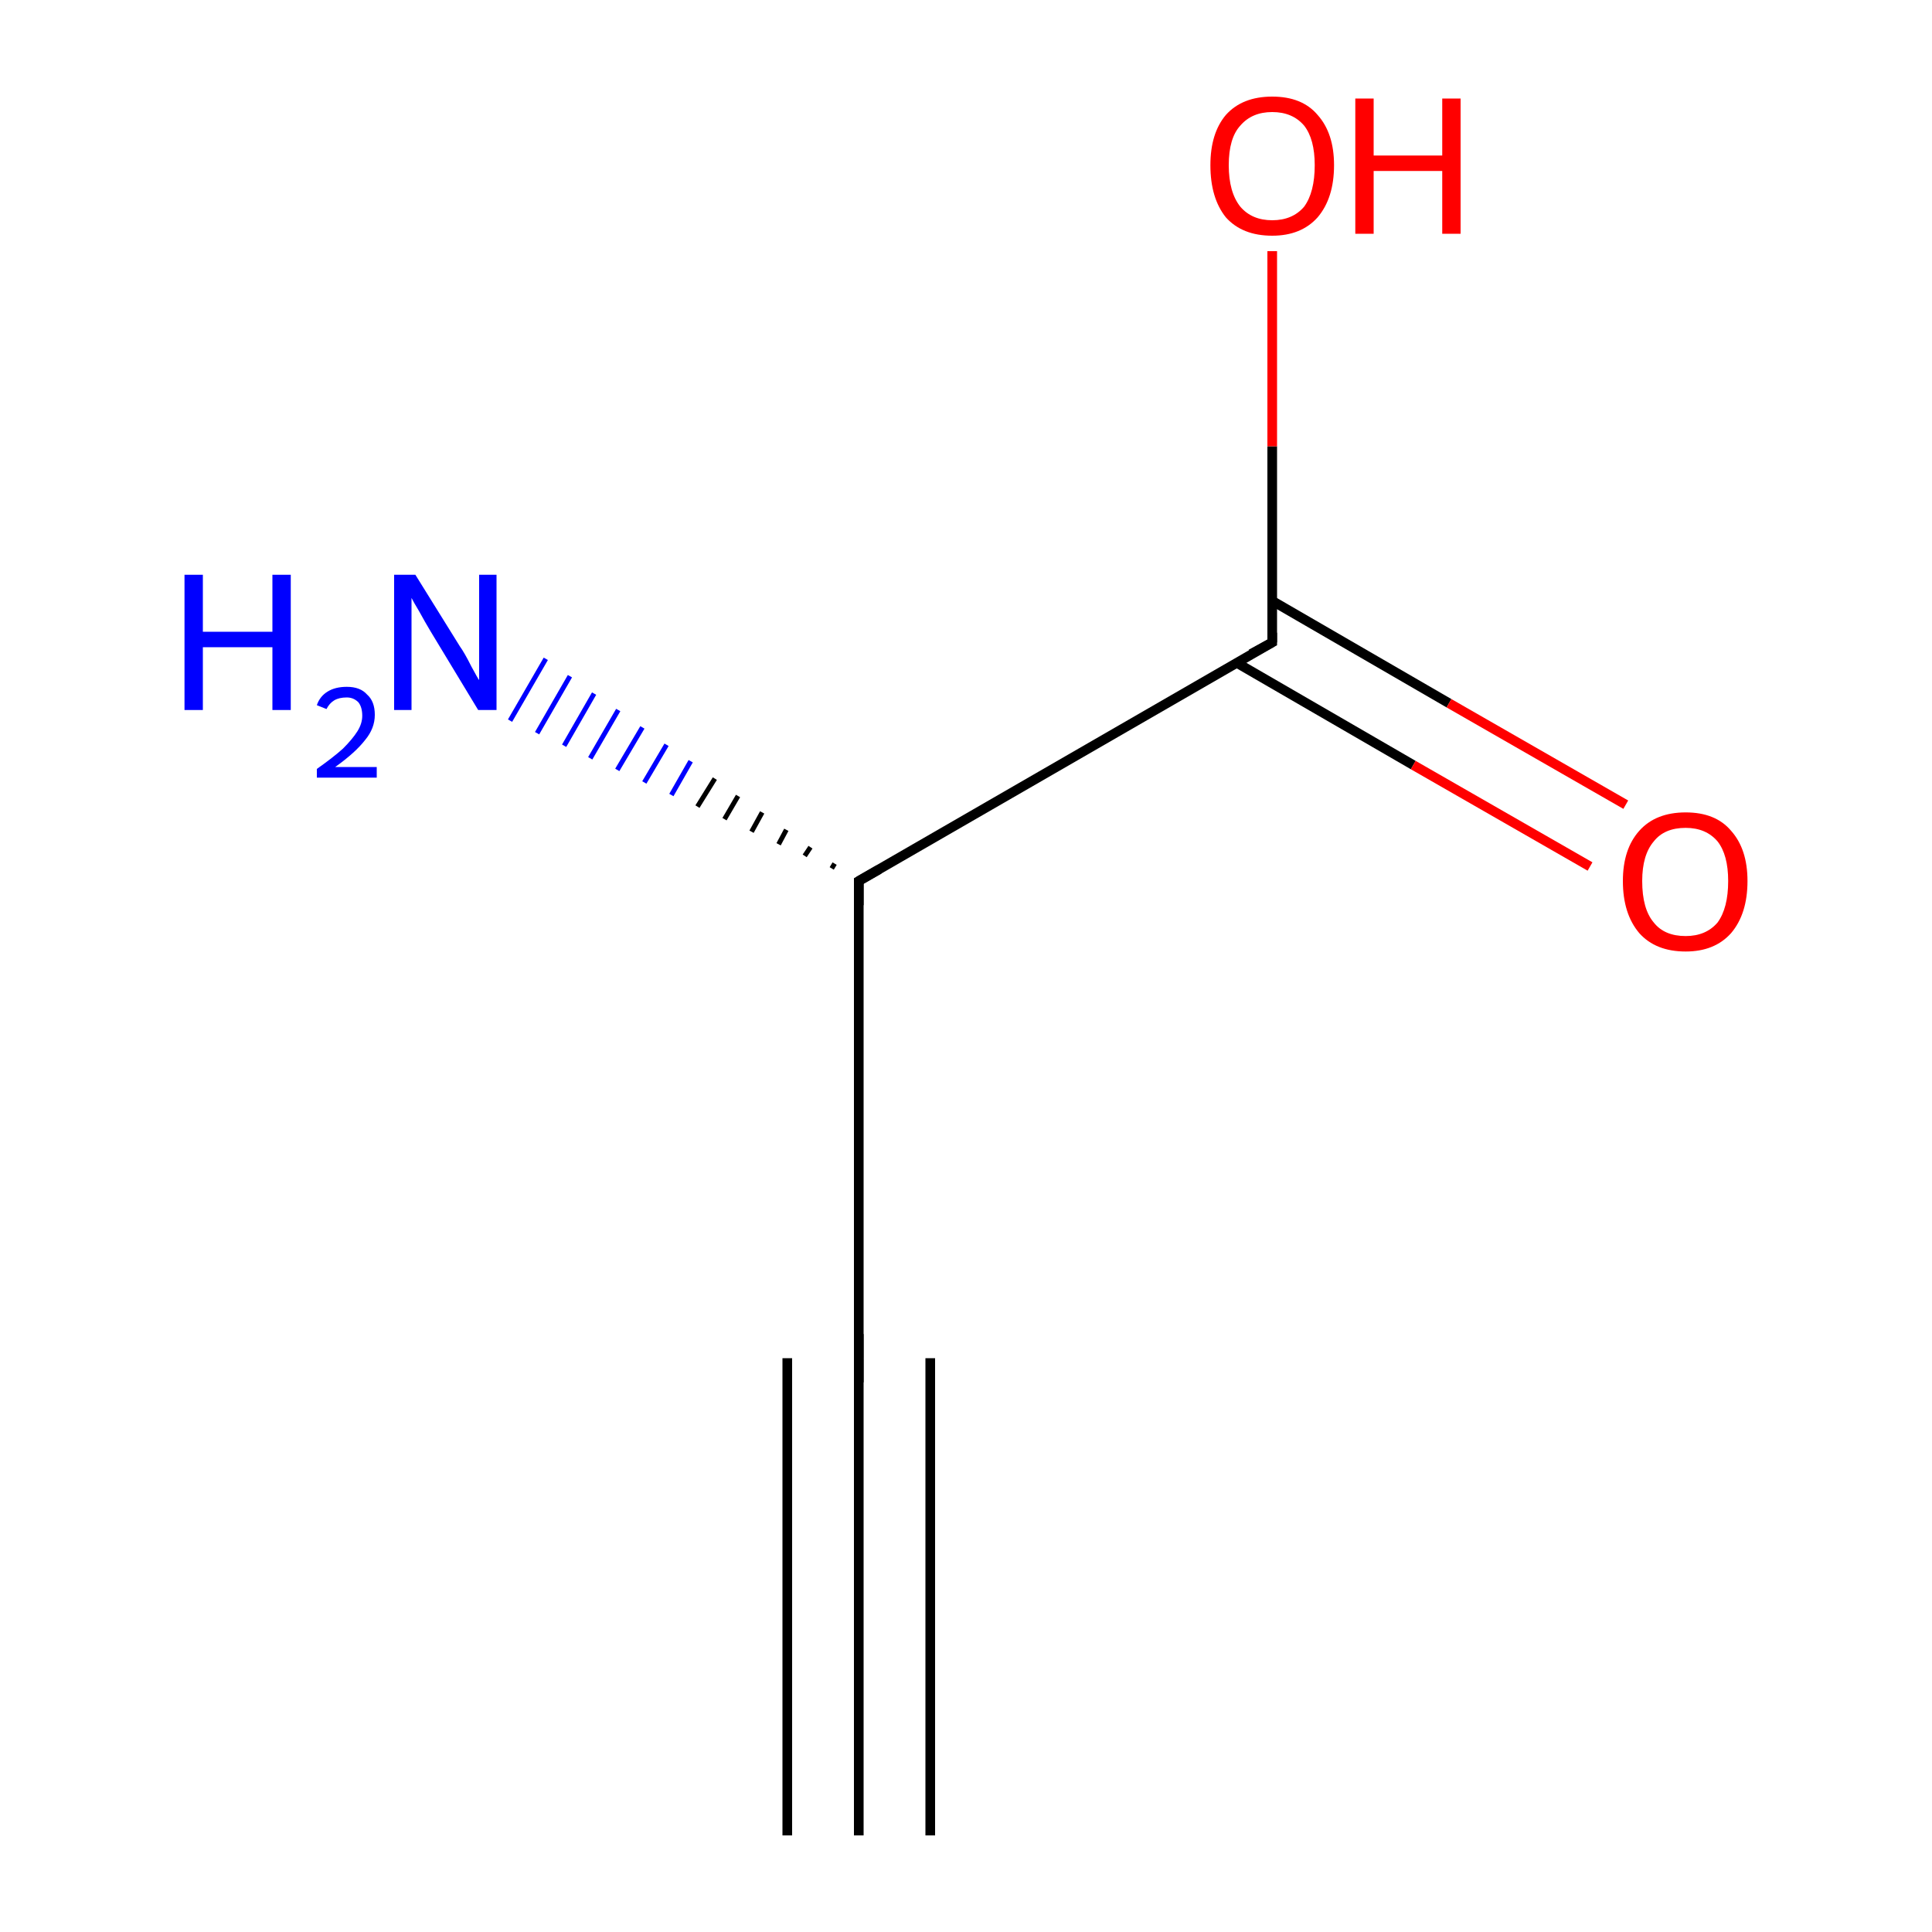 <?xml version='1.0' encoding='iso-8859-1'?>
<svg version='1.1' baseProfile='full'
              xmlns='http://www.w3.org/2000/svg'
                      xmlns:rdkit='http://www.rdkit.org/xml'
                      xmlns:xlink='http://www.w3.org/1999/xlink'
                  xml:space='preserve'
width='200px' height='200px' viewBox='0 0 200 200'>
<!-- END OF HEADER -->
<rect style='opacity:1.0;fill:#FFFFFF;stroke:none' width='200.0' height='200.0' x='0.0' y='0.0'> </rect>
<path class='bond-0 atom-0 atom-5' d='M 88.9,140.6 L 88.9,91.2' style='fill:none;fill-rule:evenodd;stroke:#000000;stroke-width:1.0px;stroke-linecap:butt;stroke-linejoin:miter;stroke-opacity:1' />
<path class='bond-1 atom-0 atom-6' d='M 88.9,140.6 L 88.9,190.0' style='fill:none;fill-rule:evenodd;stroke:#000000;stroke-width:1.0px;stroke-linecap:butt;stroke-linejoin:miter;stroke-opacity:1' />
<path class='bond-1 atom-0 atom-6' d='M 96.3,140.6 L 96.3,190.0' style='fill:none;fill-rule:evenodd;stroke:#000000;stroke-width:1.0px;stroke-linecap:butt;stroke-linejoin:miter;stroke-opacity:1' />
<path class='bond-1 atom-0 atom-6' d='M 81.5,140.6 L 81.5,190.0' style='fill:none;fill-rule:evenodd;stroke:#000000;stroke-width:1.0px;stroke-linecap:butt;stroke-linejoin:miter;stroke-opacity:1' />
<path class='bond-2 atom-1 atom-2' d='M 128.0,68.6 L 146.3,79.2' style='fill:none;fill-rule:evenodd;stroke:#000000;stroke-width:1.0px;stroke-linecap:butt;stroke-linejoin:miter;stroke-opacity:1' />
<path class='bond-2 atom-1 atom-2' d='M 146.3,79.2 L 164.6,89.7' style='fill:none;fill-rule:evenodd;stroke:#FF0000;stroke-width:1.0px;stroke-linecap:butt;stroke-linejoin:miter;stroke-opacity:1' />
<path class='bond-2 atom-1 atom-2' d='M 131.7,62.2 L 150.0,72.8' style='fill:none;fill-rule:evenodd;stroke:#000000;stroke-width:1.0px;stroke-linecap:butt;stroke-linejoin:miter;stroke-opacity:1' />
<path class='bond-2 atom-1 atom-2' d='M 150.0,72.8 L 168.3,83.3' style='fill:none;fill-rule:evenodd;stroke:#FF0000;stroke-width:1.0px;stroke-linecap:butt;stroke-linejoin:miter;stroke-opacity:1' />
<path class='bond-3 atom-1 atom-3' d='M 131.7,66.5 L 131.7,46.2' style='fill:none;fill-rule:evenodd;stroke:#000000;stroke-width:1.0px;stroke-linecap:butt;stroke-linejoin:miter;stroke-opacity:1' />
<path class='bond-3 atom-1 atom-3' d='M 131.7,46.2 L 131.7,26.0' style='fill:none;fill-rule:evenodd;stroke:#FF0000;stroke-width:1.0px;stroke-linecap:butt;stroke-linejoin:miter;stroke-opacity:1' />
<path class='bond-4 atom-1 atom-5' d='M 131.7,66.5 L 88.9,91.2' style='fill:none;fill-rule:evenodd;stroke:#000000;stroke-width:1.0px;stroke-linecap:butt;stroke-linejoin:miter;stroke-opacity:1' />
<path class='bond-5 atom-5 atom-4' d='M 86.1,89.9 L 86.4,89.4' style='fill:none;fill-rule:evenodd;stroke:#000000;stroke-width:0.5px;stroke-linecap:butt;stroke-linejoin:miter;stroke-opacity:1' />
<path class='bond-5 atom-5 atom-4' d='M 83.3,88.6 L 83.9,87.7' style='fill:none;fill-rule:evenodd;stroke:#000000;stroke-width:0.5px;stroke-linecap:butt;stroke-linejoin:miter;stroke-opacity:1' />
<path class='bond-5 atom-5 atom-4' d='M 80.6,87.4 L 81.4,85.9' style='fill:none;fill-rule:evenodd;stroke:#000000;stroke-width:0.5px;stroke-linecap:butt;stroke-linejoin:miter;stroke-opacity:1' />
<path class='bond-5 atom-5 atom-4' d='M 77.8,86.1 L 78.9,84.1' style='fill:none;fill-rule:evenodd;stroke:#000000;stroke-width:0.5px;stroke-linecap:butt;stroke-linejoin:miter;stroke-opacity:1' />
<path class='bond-5 atom-5 atom-4' d='M 75.0,84.8 L 76.4,82.4' style='fill:none;fill-rule:evenodd;stroke:#000000;stroke-width:0.5px;stroke-linecap:butt;stroke-linejoin:miter;stroke-opacity:1' />
<path class='bond-5 atom-5 atom-4' d='M 72.2,83.5 L 74.0,80.6' style='fill:none;fill-rule:evenodd;stroke:#000000;stroke-width:0.5px;stroke-linecap:butt;stroke-linejoin:miter;stroke-opacity:1' />
<path class='bond-5 atom-5 atom-4' d='M 69.5,82.3 L 71.5,78.8' style='fill:none;fill-rule:evenodd;stroke:#0000FF;stroke-width:0.5px;stroke-linecap:butt;stroke-linejoin:miter;stroke-opacity:1' />
<path class='bond-5 atom-5 atom-4' d='M 66.7,81.0 L 69.0,77.1' style='fill:none;fill-rule:evenodd;stroke:#0000FF;stroke-width:0.5px;stroke-linecap:butt;stroke-linejoin:miter;stroke-opacity:1' />
<path class='bond-5 atom-5 atom-4' d='M 63.9,79.7 L 66.5,75.3' style='fill:none;fill-rule:evenodd;stroke:#0000FF;stroke-width:0.5px;stroke-linecap:butt;stroke-linejoin:miter;stroke-opacity:1' />
<path class='bond-5 atom-5 atom-4' d='M 61.1,78.5 L 64.0,73.5' style='fill:none;fill-rule:evenodd;stroke:#0000FF;stroke-width:0.5px;stroke-linecap:butt;stroke-linejoin:miter;stroke-opacity:1' />
<path class='bond-5 atom-5 atom-4' d='M 58.4,77.2 L 61.5,71.8' style='fill:none;fill-rule:evenodd;stroke:#0000FF;stroke-width:0.5px;stroke-linecap:butt;stroke-linejoin:miter;stroke-opacity:1' />
<path class='bond-5 atom-5 atom-4' d='M 55.6,75.9 L 59.0,70.0' style='fill:none;fill-rule:evenodd;stroke:#0000FF;stroke-width:0.5px;stroke-linecap:butt;stroke-linejoin:miter;stroke-opacity:1' />
<path class='bond-5 atom-5 atom-4' d='M 52.8,74.6 L 56.5,68.2' style='fill:none;fill-rule:evenodd;stroke:#0000FF;stroke-width:0.5px;stroke-linecap:butt;stroke-linejoin:miter;stroke-opacity:1' />
<path d='M 88.9,138.1 L 88.9,140.6 L 88.9,143.1' style='fill:none;stroke:#000000;stroke-width:1.0px;stroke-linecap:butt;stroke-linejoin:miter;stroke-opacity:1;' />
<path d='M 131.7,65.5 L 131.7,66.5 L 129.5,67.7' style='fill:none;stroke:#000000;stroke-width:1.0px;stroke-linecap:butt;stroke-linejoin:miter;stroke-opacity:1;' />
<path d='M 88.9,93.7 L 88.9,91.2 L 91.0,90.0' style='fill:none;stroke:#000000;stroke-width:1.0px;stroke-linecap:butt;stroke-linejoin:miter;stroke-opacity:1;' />
<path class='atom-2' d='M 168.0 91.2
Q 168.0 87.9, 169.7 86.0
Q 171.4 84.1, 174.5 84.1
Q 177.6 84.1, 179.2 86.0
Q 180.9 87.9, 180.9 91.2
Q 180.9 94.6, 179.2 96.6
Q 177.5 98.5, 174.5 98.5
Q 171.4 98.5, 169.7 96.6
Q 168.0 94.6, 168.0 91.2
M 174.5 96.9
Q 176.6 96.9, 177.8 95.5
Q 178.9 94.0, 178.9 91.2
Q 178.9 88.5, 177.8 87.1
Q 176.6 85.7, 174.5 85.7
Q 172.3 85.7, 171.2 87.1
Q 170.0 88.5, 170.0 91.2
Q 170.0 94.1, 171.2 95.5
Q 172.3 96.9, 174.5 96.9
' fill='#FF0000'/>
<path class='atom-3' d='M 125.3 17.1
Q 125.3 13.8, 126.9 11.9
Q 128.6 10.0, 131.7 10.0
Q 134.8 10.0, 136.4 11.9
Q 138.1 13.8, 138.1 17.1
Q 138.1 20.5, 136.4 22.5
Q 134.7 24.4, 131.7 24.4
Q 128.6 24.4, 126.9 22.5
Q 125.3 20.5, 125.3 17.1
M 131.7 22.8
Q 133.8 22.8, 135.0 21.4
Q 136.1 19.9, 136.1 17.1
Q 136.1 14.4, 135.0 13.0
Q 133.8 11.6, 131.7 11.6
Q 129.6 11.6, 128.4 13.0
Q 127.2 14.3, 127.2 17.1
Q 127.2 19.9, 128.4 21.4
Q 129.6 22.8, 131.7 22.8
' fill='#FF0000'/>
<path class='atom-3' d='M 140.3 10.2
L 142.2 10.2
L 142.2 16.1
L 149.3 16.1
L 149.3 10.2
L 151.2 10.2
L 151.2 24.2
L 149.3 24.2
L 149.3 17.7
L 142.2 17.7
L 142.2 24.2
L 140.3 24.2
L 140.3 10.2
' fill='#FF0000'/>
<path class='atom-4' d='M 19.1 59.5
L 21.0 59.5
L 21.0 65.4
L 28.2 65.4
L 28.2 59.5
L 30.1 59.5
L 30.1 73.5
L 28.2 73.5
L 28.2 67.0
L 21.0 67.0
L 21.0 73.5
L 19.1 73.5
L 19.1 59.5
' fill='#0000FF'/>
<path class='atom-4' d='M 32.8 73.0
Q 33.1 72.1, 33.9 71.6
Q 34.7 71.1, 35.9 71.1
Q 37.3 71.1, 38.0 71.9
Q 38.8 72.6, 38.8 74.0
Q 38.8 75.4, 37.8 76.6
Q 36.8 77.9, 34.7 79.4
L 39.0 79.4
L 39.0 80.5
L 32.8 80.5
L 32.8 79.6
Q 34.5 78.4, 35.5 77.5
Q 36.5 76.5, 37.0 75.7
Q 37.5 74.9, 37.5 74.1
Q 37.5 73.2, 37.1 72.7
Q 36.6 72.2, 35.9 72.2
Q 35.1 72.2, 34.6 72.5
Q 34.1 72.8, 33.8 73.4
L 32.8 73.0
' fill='#0000FF'/>
<path class='atom-4' d='M 43.0 59.5
L 47.6 66.9
Q 48.1 67.6, 48.8 69.0
Q 49.5 70.3, 49.6 70.4
L 49.6 59.5
L 51.4 59.5
L 51.4 73.5
L 49.5 73.5
L 44.6 65.4
Q 44.0 64.4, 43.4 63.3
Q 42.8 62.3, 42.6 61.9
L 42.6 73.5
L 40.8 73.5
L 40.8 59.5
L 43.0 59.5
' fill='#0000FF'/>
</svg>
